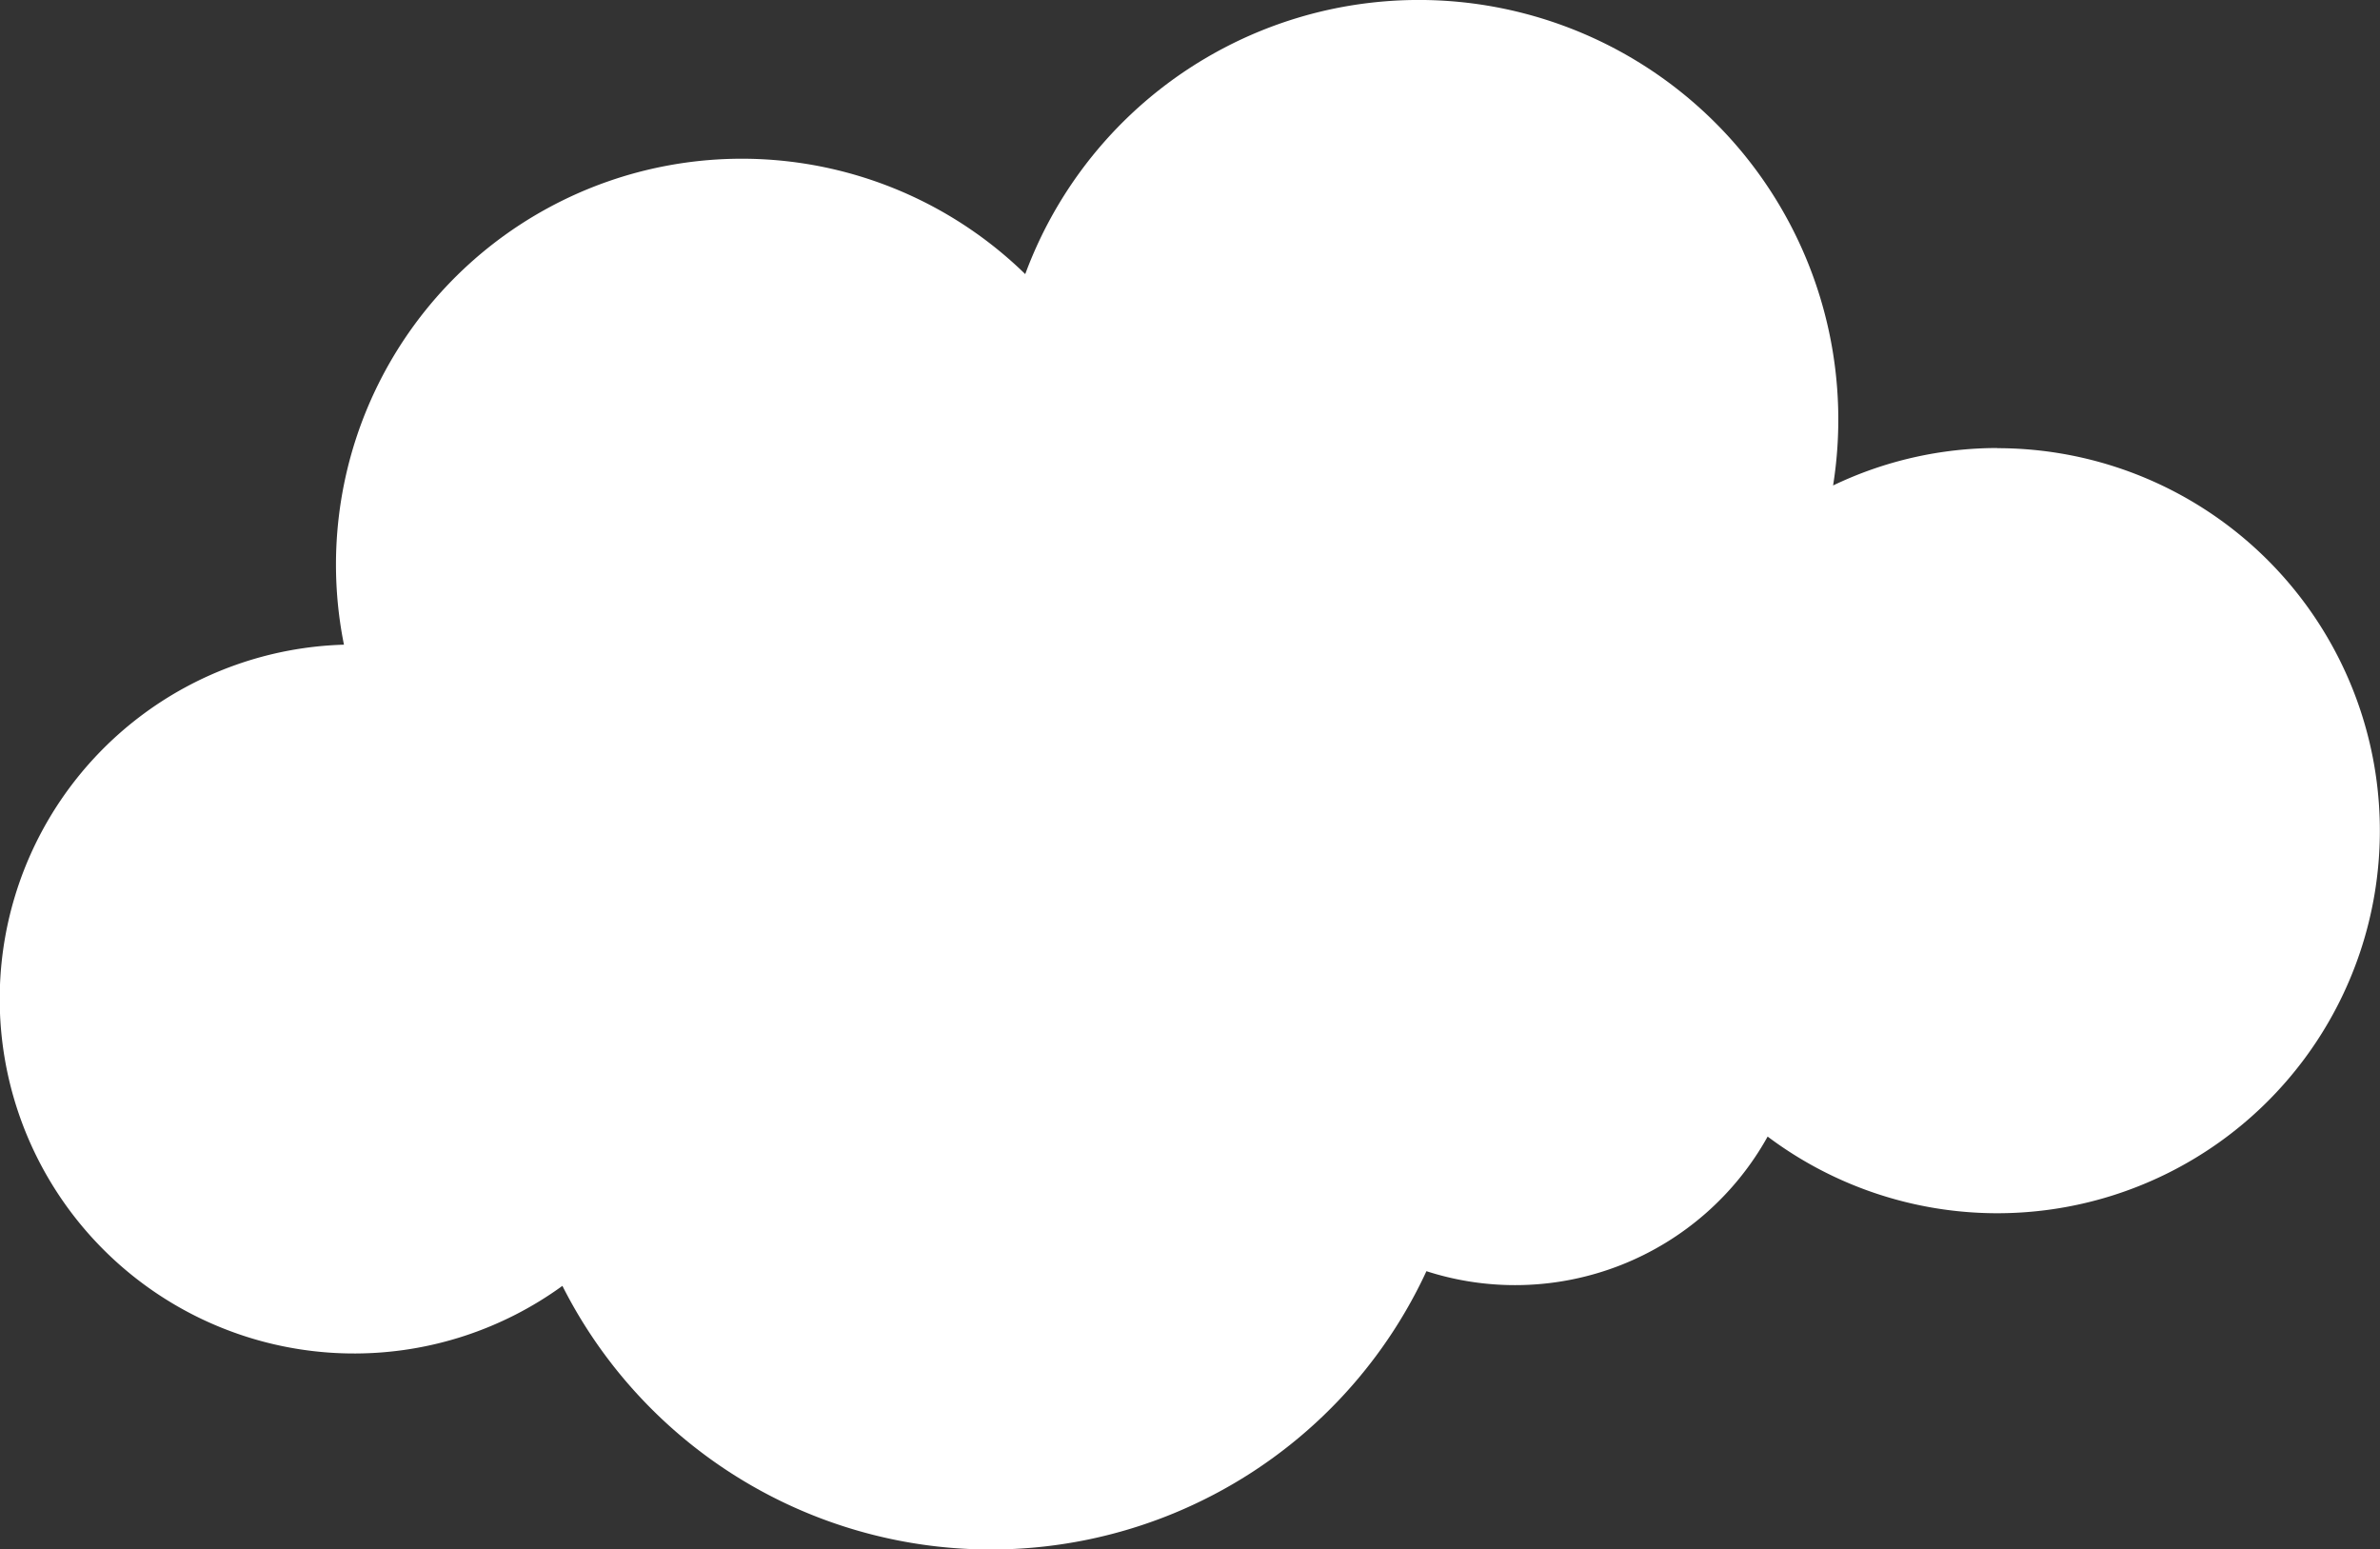 <svg xmlns="http://www.w3.org/2000/svg" width="129.739" height="84.459" viewBox="0 0 129.739 84.459">
  <rect x="0" y="0" width="129.739" height="84.459" fill="#333333" stroke="none"/>
  <path id="パス_8322" data-name="パス 8322" d="M2323.42,345.313a20.728,20.728,0,0,0-8.953,2.041,22.87,22.87,0,0,0-44.038-11.521,22.123,22.123,0,0,0-37.138,20.2,19.322,19.322,0,1,0,11.908,34.95,26.166,26.166,0,0,0,47.1-.8,15.751,15.751,0,0,0,18.6-7.338,20.851,20.851,0,1,0,12.513-37.523Z" transform="translate(-2214.541 -320.892)" fill="#fff"/>
</svg>
